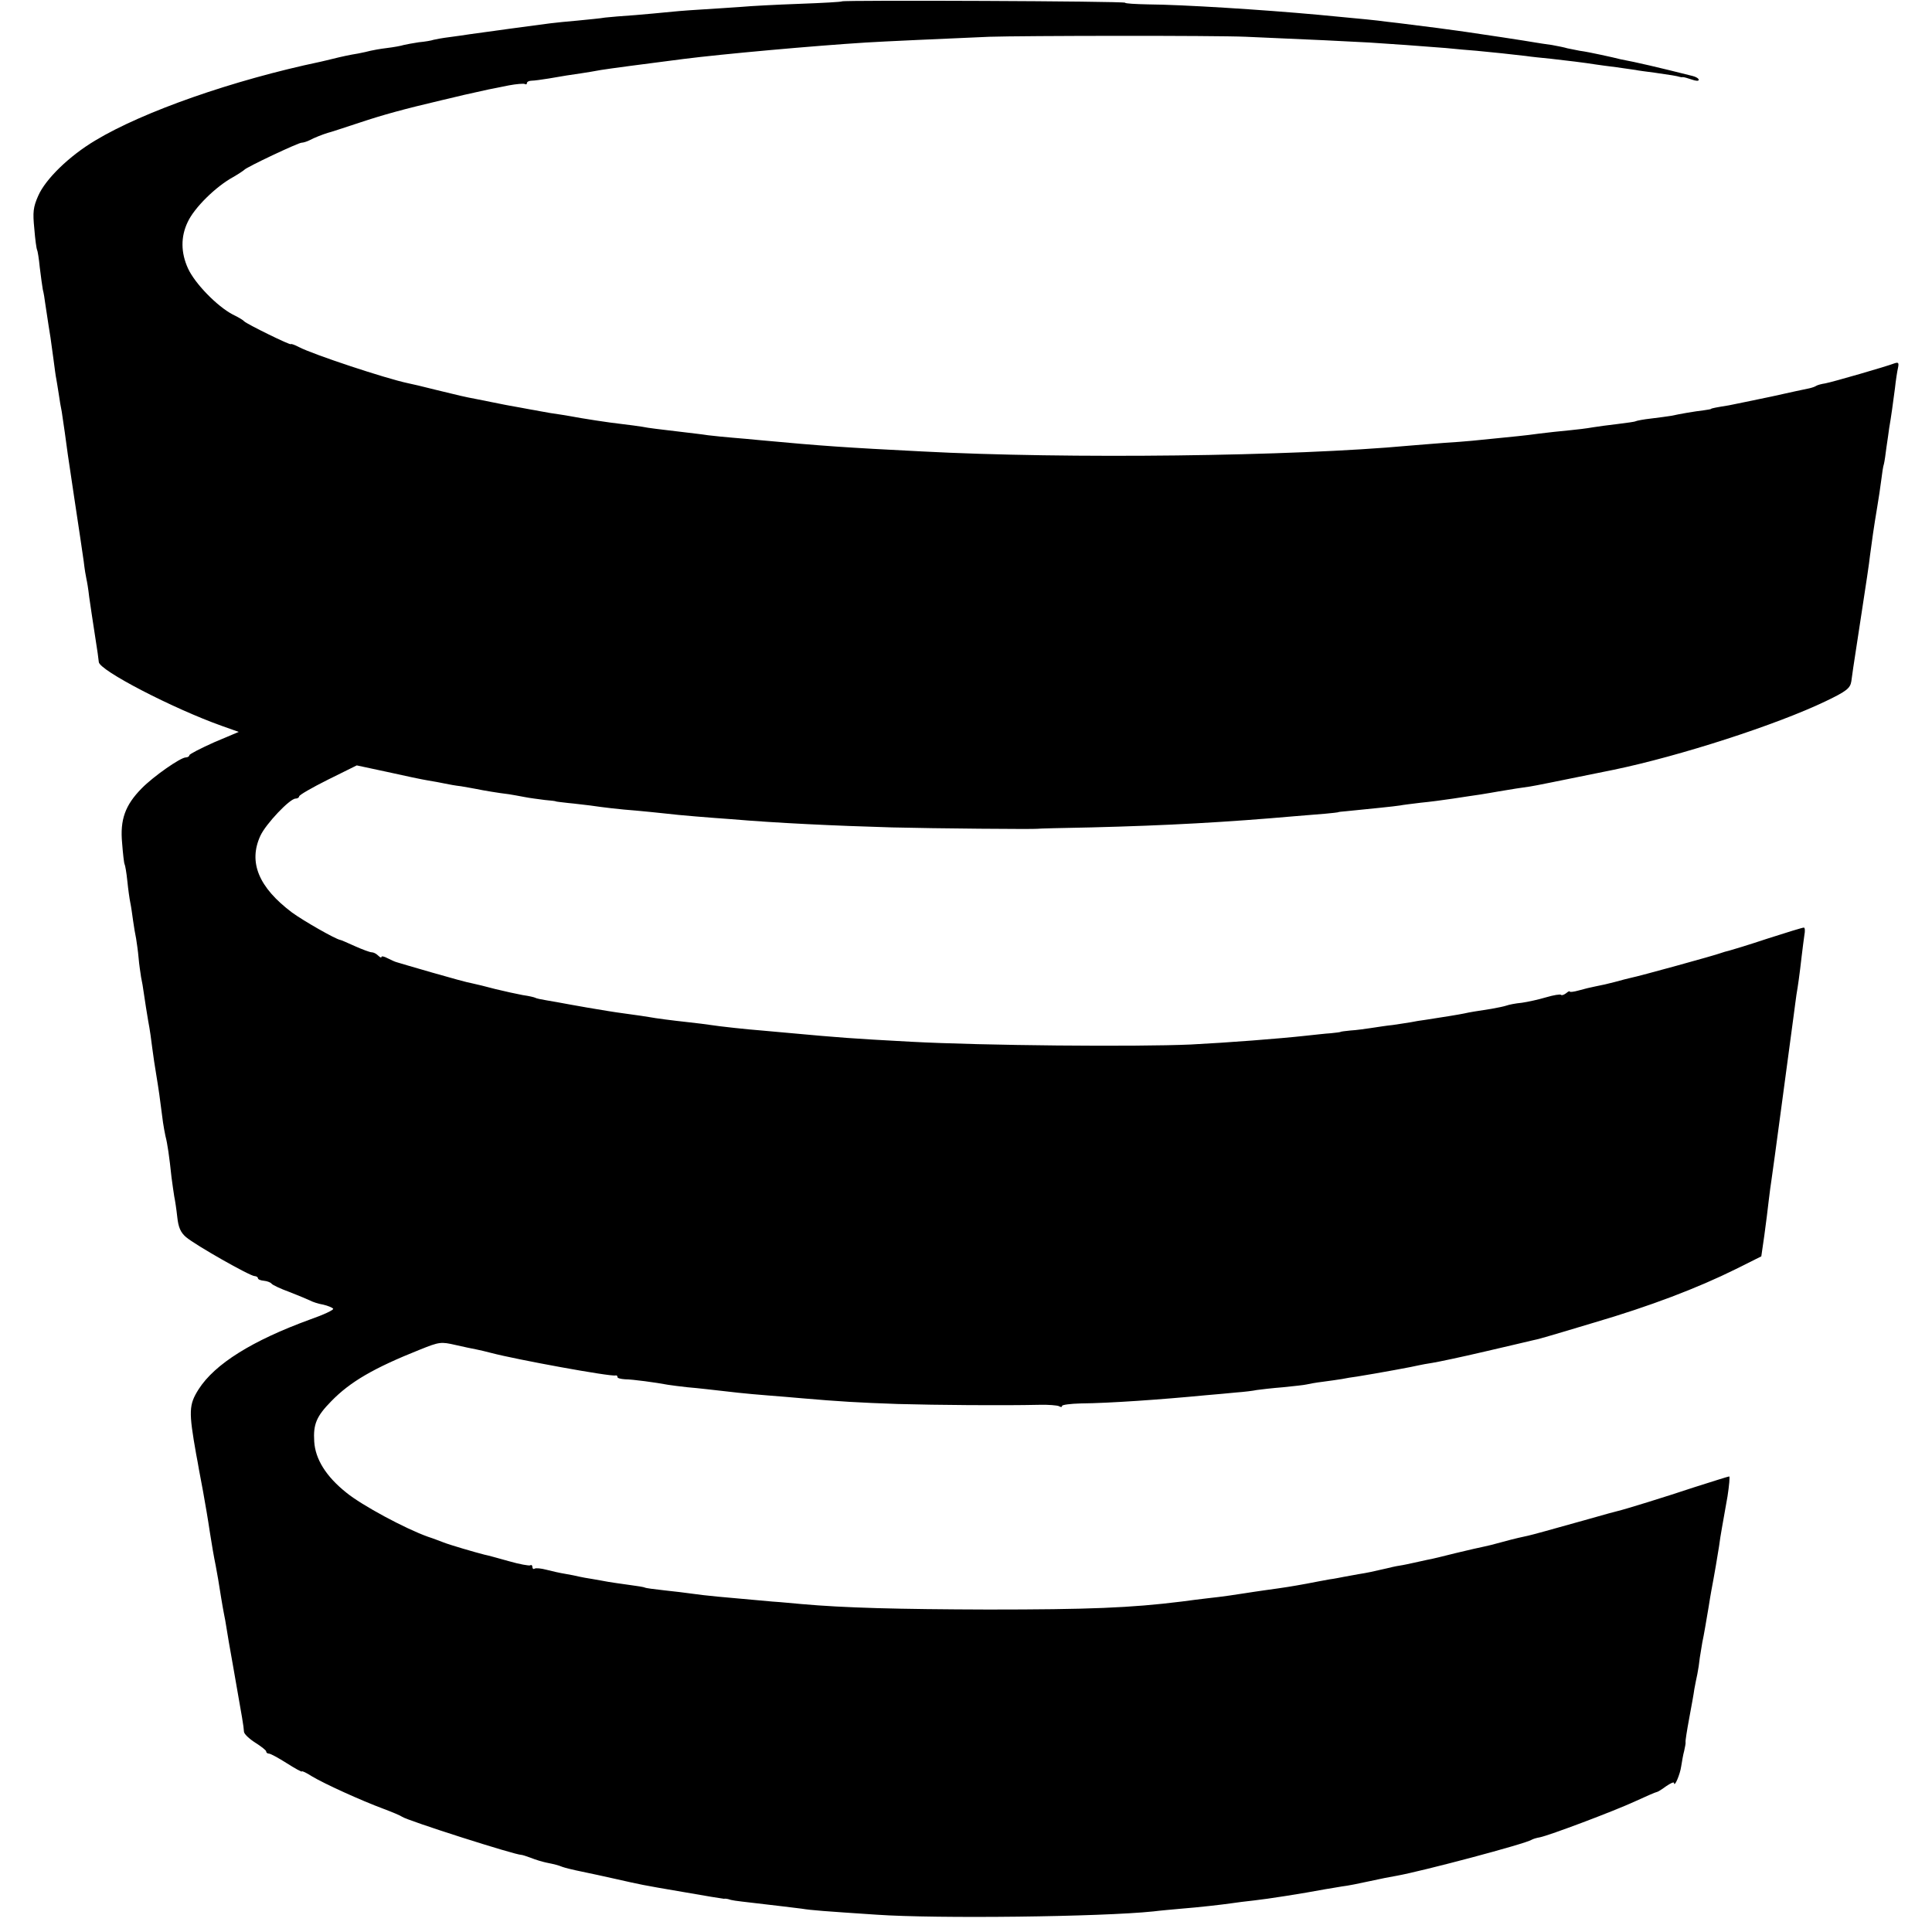<?xml version="1.0" standalone="no"?>
<!DOCTYPE svg PUBLIC "-//W3C//DTD SVG 20010904//EN"
 "http://www.w3.org/TR/2001/REC-SVG-20010904/DTD/svg10.dtd">
<svg version="1.0" xmlns="http://www.w3.org/2000/svg"
 width="704pt" height="704pt" viewBox="0 0 704 704"
 preserveAspectRatio="xMidYMid meet">
<g transform="translate(0,704) scale(0.1,-0.1)"
fill="#000000" stroke="none">
<path d="M3068 7035 c-2 -2 -72 -6 -156 -9 -84 -3 -178 -8 -210 -11 -31 -2
-100 -7 -152 -10 -52 -3 -108 -8 -125 -10 -16 -2 -66 -6 -110 -10 -44 -3 -93
-7 -110 -9 -16 -3 -61 -7 -100 -11 -38 -3 -83 -8 -100 -10 -16 -2 -84 -11
-150 -20 -66 -9 -131 -18 -145 -20 -14 -2 -45 -7 -70 -10 -25 -3 -52 -8 -60
-10 -8 -3 -32 -7 -54 -9 -21 -3 -46 -8 -55 -10 -9 -3 -36 -8 -61 -11 -25 -3
-52 -8 -60 -10 -8 -2 -28 -7 -45 -10 -31 -5 -59 -11 -95 -20 -11 -3 -30 -7
-42 -10 -319 -67 -647 -182 -821 -287 -94 -56 -181 -140 -208 -202 -18 -41
-20 -59 -14 -119 3 -39 8 -74 10 -77 2 -3 7 -33 10 -65 4 -33 9 -69 11 -80 3
-11 7 -35 9 -52 11 -73 15 -99 19 -123 2 -14 7 -50 11 -80 4 -30 8 -62 10 -70
1 -8 6 -33 9 -55 3 -22 8 -51 11 -65 2 -14 7 -47 11 -75 9 -67 9 -69 34 -235
24 -161 25 -164 35 -235 3 -27 8 -57 10 -65 2 -8 7 -37 10 -65 4 -27 13 -90
21 -140 8 -49 14 -93 14 -97 0 -30 271 -170 448 -233 l62 -22 -90 -38 c-49
-22 -90 -43 -90 -47 0 -4 -6 -8 -13 -8 -19 0 -118 -69 -161 -113 -60 -61 -79
-114 -71 -199 3 -39 7 -74 9 -77 2 -3 7 -31 10 -61 3 -30 8 -66 11 -80 3 -14
7 -43 10 -65 3 -22 8 -51 11 -65 2 -14 7 -45 9 -70 2 -25 7 -56 9 -70 3 -13 8
-42 11 -65 3 -22 10 -65 15 -95 6 -30 12 -75 15 -100 3 -25 10 -70 15 -100 8
-49 12 -75 24 -170 2 -14 6 -36 9 -50 7 -26 14 -74 22 -150 3 -25 8 -56 10
-70 3 -14 8 -47 11 -75 4 -37 12 -56 32 -73 34 -29 233 -142 250 -142 6 0 12
-4 12 -8 0 -4 10 -8 22 -9 11 -1 24 -6 27 -10 3 -5 33 -19 66 -31 33 -13 67
-27 75 -31 9 -5 30 -12 48 -15 17 -4 34 -11 36 -15 3 -4 -35 -22 -84 -39 -211
-77 -347 -162 -406 -254 -36 -57 -37 -80 -9 -238 3 -14 7 -38 10 -55 3 -16 10
-52 15 -80 9 -51 17 -96 25 -150 7 -45 14 -86 21 -120 3 -16 7 -39 9 -50 6
-38 16 -100 21 -125 3 -14 7 -36 9 -50 2 -14 13 -79 25 -145 35 -200 37 -209
39 -235 0 -8 19 -26 41 -40 22 -14 40 -28 40 -32 0 -5 5 -8 10 -8 6 0 35 -16
65 -35 30 -19 55 -33 55 -30 0 3 17 -5 37 -18 45 -27 179 -88 260 -118 32 -12
63 -25 68 -29 19 -14 414 -140 435 -139 3 0 19 -5 35 -11 17 -7 41 -14 55 -17
34 -7 42 -9 60 -16 8 -3 40 -11 70 -17 30 -6 84 -18 120 -26 98 -22 95 -22
248 -48 79 -14 147 -25 150 -25 4 1 10 0 15 -1 14 -5 23 -6 92 -14 103 -12
136 -16 176 -21 37 -6 79 -9 274 -22 216 -15 816 -8 1008 12 23 3 69 7 102 10
63 5 143 14 185 20 14 2 50 7 80 10 47 5 175 25 260 41 14 2 41 7 60 10 19 2
64 11 100 19 36 8 81 17 100 20 90 16 468 116 491 131 5 3 18 7 30 9 35 7 269
95 347 131 41 19 76 34 79 34 3 0 18 9 34 21 16 11 29 17 29 12 1 -18 22 31
26 60 3 18 7 43 11 57 3 14 6 28 5 32 -1 4 5 42 13 85 8 43 17 92 19 108 3 17
8 41 11 55 3 14 7 41 9 60 3 19 7 44 9 55 6 27 15 82 23 129 3 21 8 48 10 60
10 52 24 134 28 161 2 17 7 48 11 70 4 22 13 73 20 113 6 39 9 72 6 72 -3 0
-60 -18 -126 -39 -108 -36 -254 -81 -280 -87 -5 -1 -53 -14 -105 -29 -150 -42
-204 -57 -222 -61 -10 -2 -26 -6 -36 -8 -9 -2 -37 -9 -62 -16 -25 -7 -53 -14
-64 -16 -10 -2 -55 -12 -100 -23 -44 -11 -92 -23 -106 -25 -14 -3 -36 -8 -50
-11 -14 -3 -36 -8 -50 -10 -14 -2 -35 -7 -47 -10 -52 -12 -70 -16 -102 -21
-18 -3 -43 -8 -55 -10 -11 -2 -34 -7 -51 -9 -16 -3 -55 -10 -85 -16 -55 -10
-73 -13 -153 -24 -23 -3 -53 -8 -67 -10 -32 -5 -83 -13 -140 -19 -25 -3 -67
-8 -95 -12 -185 -23 -339 -29 -705 -29 -329 1 -523 6 -680 20 -25 2 -72 7
-105 9 -191 17 -239 21 -295 29 -19 3 -64 8 -100 12 -36 4 -67 8 -70 10 -3 2
-29 6 -59 10 -30 4 -63 9 -75 11 -12 2 -37 7 -56 10 -19 3 -42 7 -50 9 -8 2
-31 7 -50 10 -19 3 -50 10 -69 15 -19 5 -38 7 -43 4 -4 -3 -8 0 -8 6 0 6 -4 9
-8 6 -4 -2 -39 4 -77 15 -39 11 -79 22 -90 24 -32 8 -128 36 -150 45 -11 4
-36 14 -55 20 -82 29 -242 115 -298 161 -74 59 -113 122 -117 186 -4 63 8 92
62 147 69 71 155 121 323 188 72 29 77 29 130 17 30 -7 64 -14 75 -16 11 -2
36 -8 55 -13 91 -24 435 -87 453 -82 4 1 7 -1 7 -6 0 -4 12 -7 28 -8 26 0 114
-12 156 -20 12 -2 44 -6 71 -9 47 -4 77 -8 185 -20 25 -3 74 -7 110 -10 36 -3
90 -7 120 -10 139 -12 208 -16 351 -21 146 -4 380 -6 516 -3 33 1 66 -2 72 -5
6 -4 11 -4 11 1 0 4 30 8 68 9 105 1 291 14 457 30 33 3 83 7 110 10 28 2 61
6 75 9 14 2 57 7 95 10 39 4 77 8 85 10 8 2 35 7 60 10 25 3 56 8 70 10 14 3
39 7 55 9 75 12 211 37 225 41 8 2 31 6 50 9 19 3 105 21 190 41 85 20 164 38
175 41 20 4 32 7 225 65 201 59 375 125 516 195 l92 46 11 76 c6 43 13 100 16
127 3 28 8 61 10 75 6 38 61 452 81 600 3 25 8 59 10 75 6 35 11 70 19 140 3
28 8 62 10 78 3 15 2 27 -2 27 -5 0 -64 -18 -132 -40 -69 -23 -132 -42 -140
-44 -9 -2 -23 -6 -31 -9 -17 -7 -300 -85 -327 -90 -10 -2 -36 -9 -58 -15 -22
-6 -53 -13 -70 -16 -16 -3 -45 -10 -62 -15 -18 -5 -33 -7 -33 -4 0 3 -6 0 -13
-6 -8 -6 -16 -9 -19 -6 -2 3 -27 -1 -54 -9 -27 -8 -67 -17 -89 -20 -22 -2 -47
-7 -55 -10 -8 -3 -33 -8 -55 -12 -58 -9 -78 -12 -100 -17 -19 -4 -75 -13 -140
-23 -16 -2 -41 -6 -55 -9 -14 -2 -43 -7 -65 -10 -22 -2 -58 -8 -79 -11 -21 -3
-55 -8 -75 -9 -20 -2 -36 -4 -36 -5 0 -1 -16 -3 -36 -5 -19 -1 -60 -6 -90 -9
-100 -11 -282 -25 -419 -32 -202 -9 -758 -4 -1020 10 -222 12 -259 15 -445 32
-33 3 -78 7 -100 9 -53 4 -154 15 -185 20 -14 2 -50 7 -80 10 -64 7 -118 14
-145 19 -11 2 -45 7 -75 11 -30 4 -64 9 -75 11 -57 9 -95 16 -140 24 -27 5
-65 12 -84 15 -19 3 -37 7 -40 9 -3 2 -24 7 -46 10 -22 4 -67 14 -100 22 -33
9 -71 18 -85 21 -14 2 -79 20 -145 39 -66 19 -124 36 -130 38 -5 1 -20 8 -32
14 -13 7 -23 9 -23 5 0 -4 -5 -2 -12 5 -7 7 -17 12 -24 12 -6 0 -33 10 -60 22
-27 12 -51 23 -54 23 -18 3 -135 70 -176 100 -121 91 -160 183 -115 280 20 43
107 135 128 135 7 0 13 4 13 8 0 5 47 32 105 61 l105 52 112 -24 c62 -14 129
-28 148 -31 19 -3 46 -8 60 -11 14 -3 41 -8 60 -10 19 -3 44 -8 56 -10 23 -5
83 -15 118 -19 11 -2 37 -6 56 -10 19 -4 53 -8 75 -11 22 -2 40 -4 40 -5 0 -1
20 -3 45 -6 24 -2 60 -7 80 -9 48 -7 105 -14 171 -19 30 -3 75 -7 100 -10 24
-3 76 -8 114 -11 39 -3 97 -8 130 -10 164 -14 376 -24 585 -30 158 -4 518 -7
530 -5 3 1 91 3 195 5 280 7 495 19 745 41 35 3 85 7 110 9 25 2 45 5 45 5 0
1 14 3 30 4 70 7 181 18 197 21 9 2 43 6 75 10 32 3 85 10 118 15 33 5 78 12
100 15 22 4 51 8 65 11 47 8 85 14 115 18 25 4 83 16 305 61 241 50 594 164
773 250 75 36 89 47 93 72 1 6 4 29 7 50 3 21 17 112 31 203 14 91 28 183 30
205 3 22 8 58 11 80 3 22 10 65 15 95 5 30 12 75 15 100 3 25 7 52 10 60 2 8
6 35 9 60 4 25 8 56 10 70 7 40 14 91 21 145 3 28 8 61 11 74 4 19 2 22 -13
17 -28 -11 -225 -68 -252 -73 -14 -2 -28 -6 -33 -9 -4 -3 -16 -7 -25 -9 -10
-2 -72 -15 -138 -30 -66 -14 -136 -28 -155 -32 -44 -7 -65 -11 -65 -13 0 -1
-12 -3 -26 -5 -34 -4 -87 -13 -118 -20 -14 -2 -47 -7 -74 -10 -28 -3 -53 -8
-57 -10 -3 -2 -33 -6 -65 -10 -33 -4 -73 -9 -90 -12 -31 -5 -35 -6 -145 -17
-36 -4 -76 -9 -90 -11 -14 -2 -56 -6 -95 -10 -38 -4 -88 -9 -110 -11 -22 -2
-69 -6 -105 -8 -36 -3 -92 -7 -125 -10 -422 -39 -1246 -49 -1775 -21 -277 14
-365 20 -590 41 -30 3 -75 7 -100 9 -25 2 -65 6 -90 9 -25 4 -64 8 -87 11 -92
11 -129 15 -153 20 -14 2 -47 7 -75 10 -46 5 -143 20 -190 29 -11 2 -42 7 -70
11 -27 5 -52 9 -55 10 -3 0 -27 5 -55 10 -27 5 -52 9 -55 10 -6 1 -75 15 -105
21 -43 8 -63 13 -145 33 -47 12 -94 23 -105 25 -80 17 -343 104 -395 131 -17
9 -30 13 -30 11 0 -6 -162 74 -170 83 -3 4 -21 15 -42 25 -57 30 -138 113
-163 168 -26 57 -27 115 -1 169 24 52 102 129 166 164 19 11 37 23 40 26 8 10
197 99 209 99 6 0 19 4 29 9 17 9 47 21 67 27 6 1 57 18 115 37 87 29 160 49
300 82 8 2 44 10 80 19 36 8 76 17 90 20 14 3 47 9 75 15 27 5 53 7 57 5 5 -3
8 -1 8 3 0 5 8 9 18 9 9 0 37 4 62 8 25 4 54 9 65 11 83 12 103 16 125 20 31
5 151 21 300 40 141 18 474 48 665 60 64 4 286 14 450 21 125 4 820 5 935 0
215 -9 400 -18 450 -21 30 -2 90 -6 133 -9 43 -3 108 -8 145 -11 37 -4 87 -8
112 -10 53 -5 131 -13 180 -19 19 -3 60 -7 90 -10 55 -6 128 -15 165 -21 11
-2 45 -6 75 -10 30 -4 62 -9 70 -10 8 -2 40 -6 70 -10 57 -8 81 -12 90 -15 3
-1 8 -2 12 -1 4 0 19 -4 33 -9 14 -5 25 -6 25 -1 0 5 -10 11 -22 14 -123 31
-204 50 -263 61 -11 3 -42 10 -70 16 -27 6 -63 13 -79 15 -15 3 -35 7 -45 9
-9 3 -34 8 -56 12 -22 3 -49 7 -60 9 -27 5 -212 33 -255 39 -72 10 -114 16
-245 32 -27 3 -61 7 -75 9 -14 2 -59 6 -100 10 -41 4 -93 9 -115 11 -208 19
-495 37 -622 38 -46 1 -83 3 -83 6 0 6 -1027 10 -1032 5z"/>
</g>
</svg>
